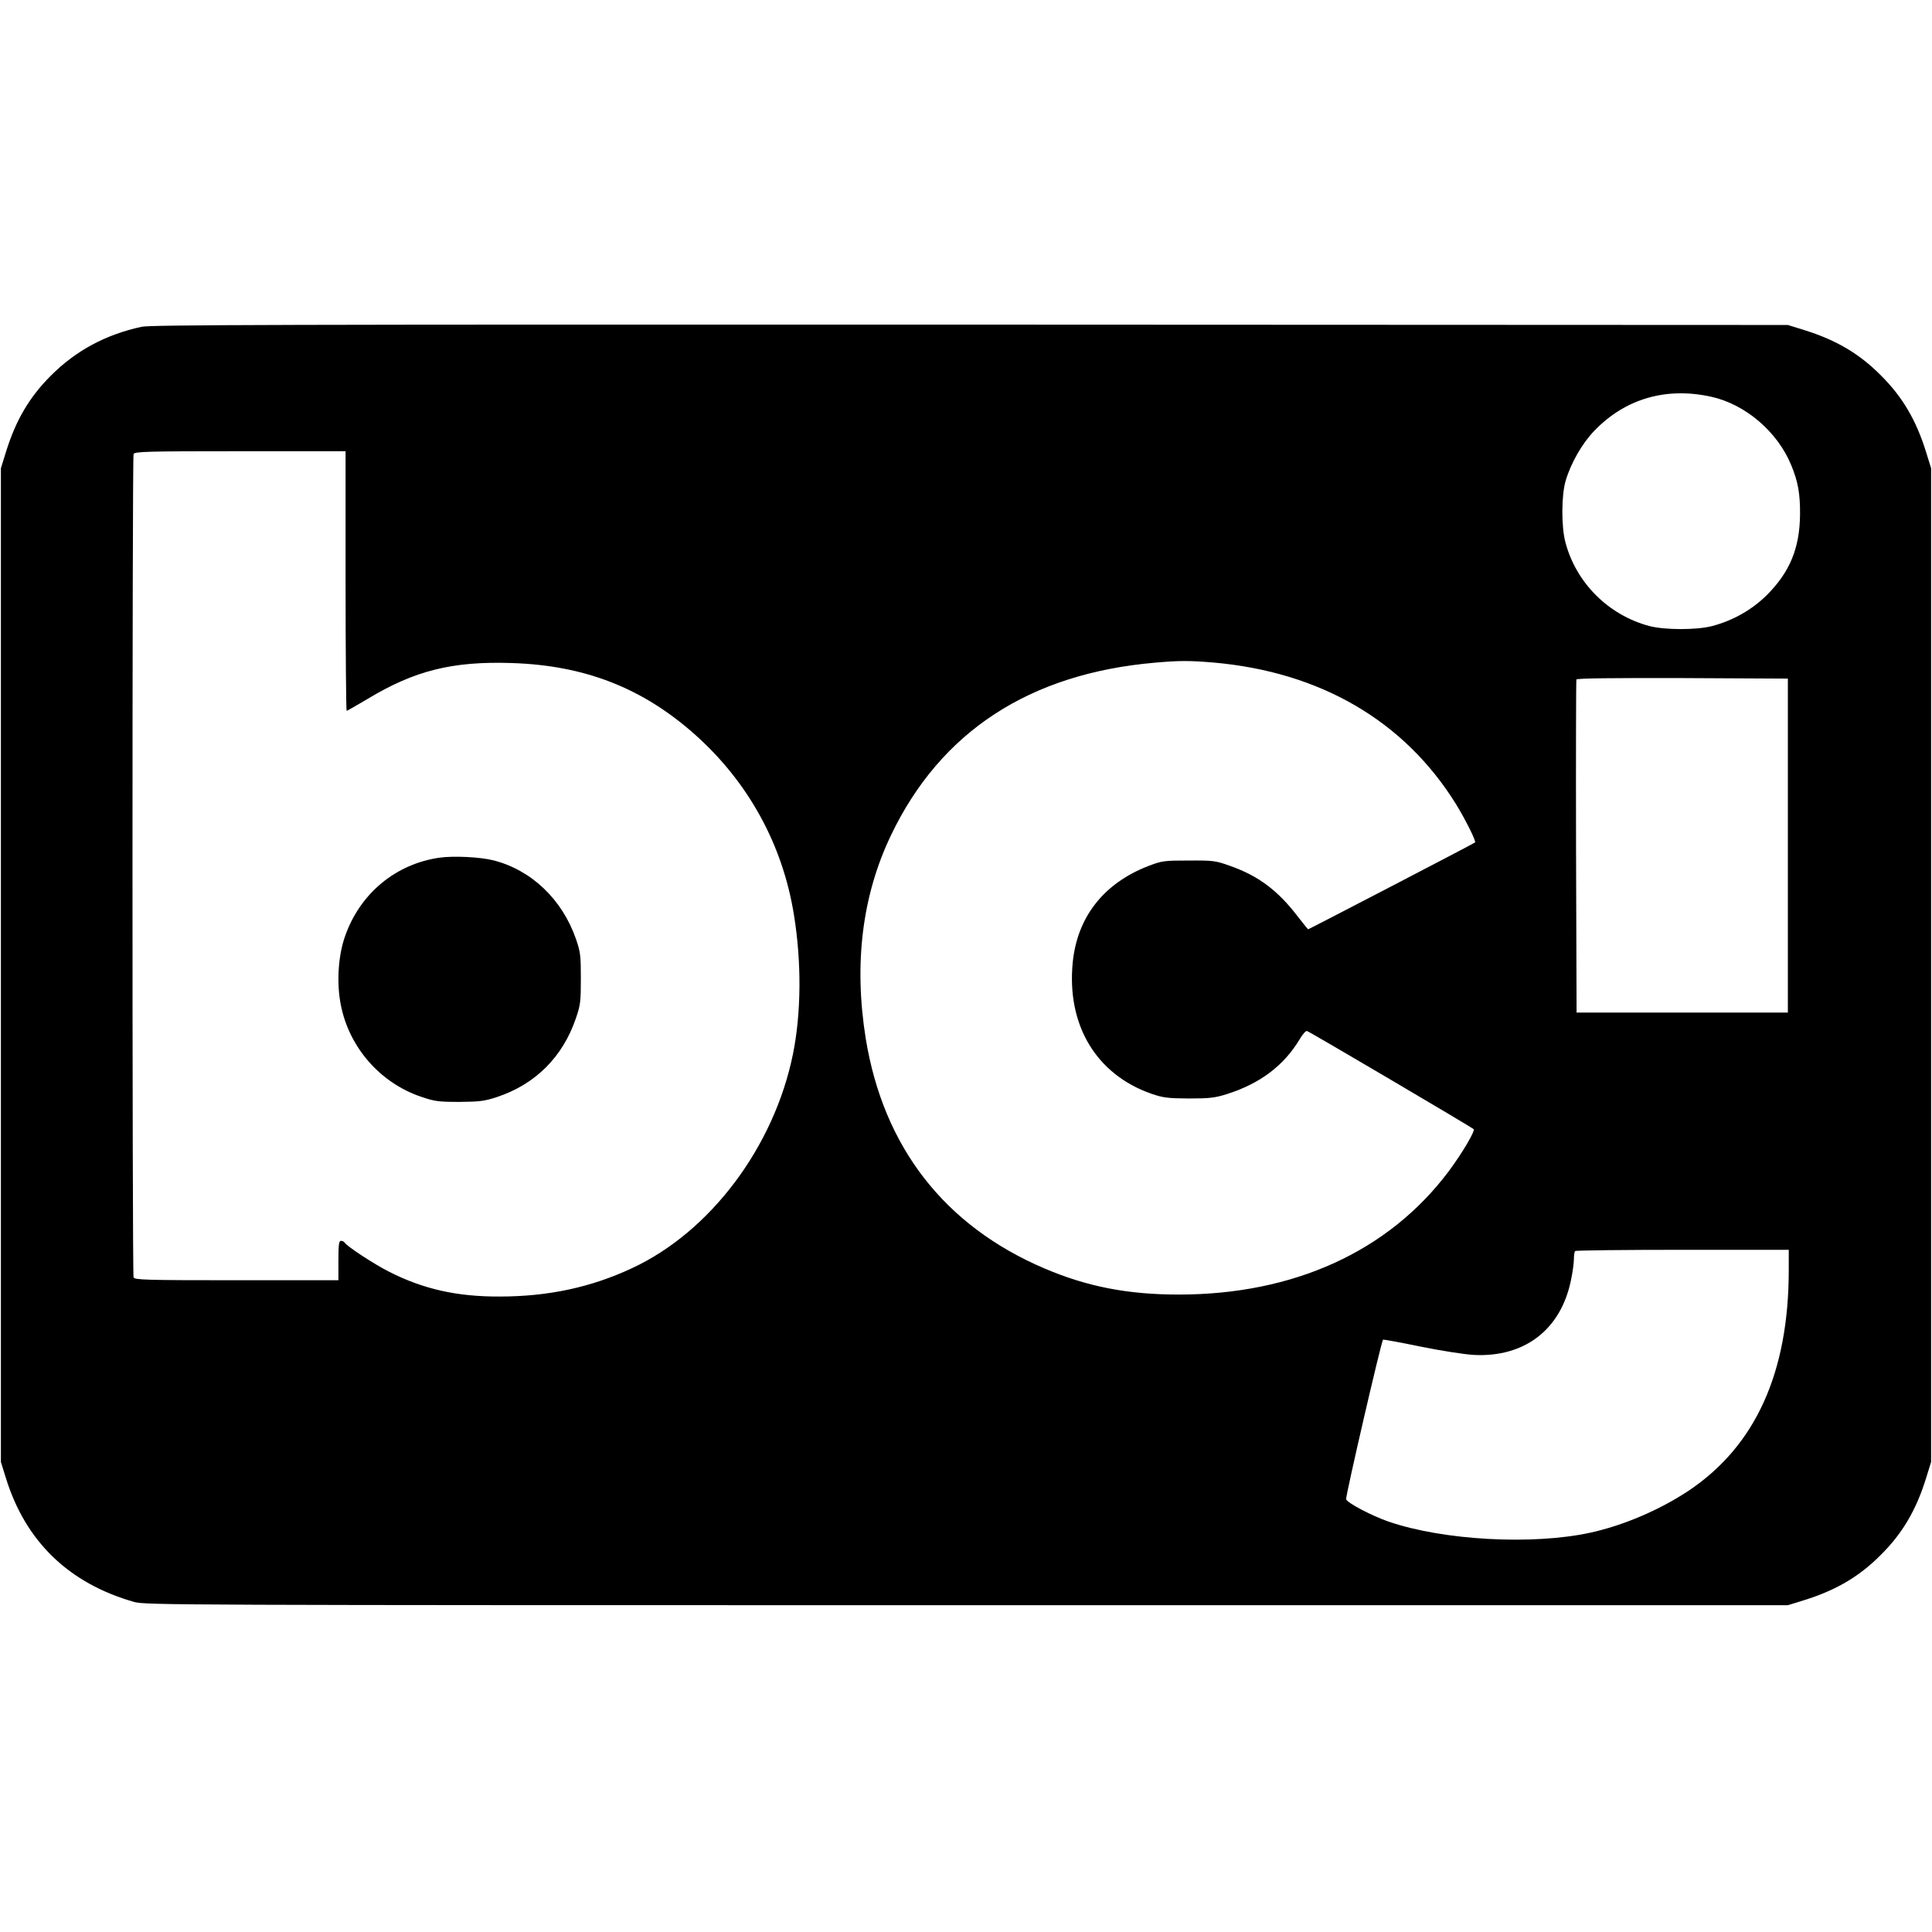 <?xml version="1.0" standalone="no"?>
<!DOCTYPE svg PUBLIC "-//W3C//DTD SVG 20010904//EN"
 "http://www.w3.org/TR/2001/REC-SVG-20010904/DTD/svg10.dtd">
<svg version="1.0" xmlns="http://www.w3.org/2000/svg"
 width="1079pt" height="1079pt" viewBox="0 0 1079 1079"
 preserveAspectRatio="xMidYMid meet">
<g transform="translate(0,1079) scale(0.1,-0.1)"
fill="#000000" stroke="none">
<path d="M791 8965 c-202 -44 -367 -133 -507 -273 -120 -120 -196 -249 -251
-427 l-28 -90 0 -2775 0 -2775 28 -90 c110 -355 352 -588 717 -692 63 -17 230
-18 4650 -18 l4585 0 90 28 c178 55 309 132 429 253 121 120 198 251 253 429
l28 90 0 2775 0 2775 -28 90 c-55 178 -132 309 -253 429 -120 121 -251 198
-429 253 l-90 28 -4565 2 c-3863 1 -4575 -1 -4629 -12z m8767 -391 c189 -42
368 -194 445 -380 39 -94 51 -161 50 -279 -2 -185 -56 -318 -183 -446 -84 -84
-191 -145 -310 -176 -87 -22 -263 -22 -350 1 -227 61 -407 240 -467 466 -24
89 -23 264 1 345 29 99 93 210 160 279 173 180 402 246 654 190z m-7628 -1029
c0 -399 3 -725 6 -725 3 0 55 30 116 66 263 159 475 212 806 201 408 -13 731
-139 1024 -400 298 -266 489 -614 552 -1006 43 -264 41 -547 -5 -776 -105
-520 -462 -995 -900 -1198 -229 -107 -468 -158 -739 -158 -236 -1 -424 41
-614 137 -84 42 -238 143 -251 164 -4 6 -13 10 -21 10 -11 0 -14 -21 -14 -110
l0 -110 -569 0 c-509 0 -569 2 -575 16 -8 20 -8 4578 0 4598 6 14 67 16 595
16 l589 0 0 -725z m4845 -455 c598 -52 1067 -325 1356 -790 54 -88 114 -208
107 -215 -4 -5 -928 -485 -932 -485 -2 0 -29 34 -61 75 -109 142 -217 223
-372 278 -83 30 -96 32 -233 31 -137 0 -149 -1 -225 -30 -250 -96 -399 -285
-424 -540 -34 -349 131 -624 438 -732 67 -23 91 -26 211 -27 114 0 147 4 210
24 185 58 319 158 408 306 16 28 35 49 41 47 12 -2 921 -538 931 -548 10 -10
-66 -138 -141 -238 -335 -445 -863 -686 -1506 -686 -284 0 -510 44 -748 145
-559 238 -901 677 -1000 1285 -67 418 -20 799 141 1135 277 579 773 903 1474
964 137 12 191 12 325 1z m3210 -1022 l0 -933 -590 0 -590 0 -3 925 c-1 509 0
930 2 935 2 7 207 9 592 8 l589 -3 0 -932z m5 -2370 c0 -575 -186 -984 -560
-1234 -163 -108 -365 -194 -549 -234 -323 -70 -820 -43 -1126 62 -95 33 -232
105 -237 125 -4 16 196 881 206 891 2 2 96 -15 207 -38 112 -23 247 -44 299
-47 284 -15 488 141 544 419 9 42 16 95 16 116 0 21 3 42 7 45 3 4 273 7 600
7 l593 0 0 -112z"/>
<path d="M2455 6000 c-246 -35 -445 -201 -528 -439 -39 -110 -48 -264 -23
-386 47 -236 220 -433 447 -510 76 -26 97 -29 214 -29 113 1 140 4 210 27 215
71 369 225 442 442 25 72 27 94 27 220 0 127 -2 147 -27 220 -77 222 -249 386
-461 440 -75 19 -223 26 -301 15z"/>
</g>
</svg>
